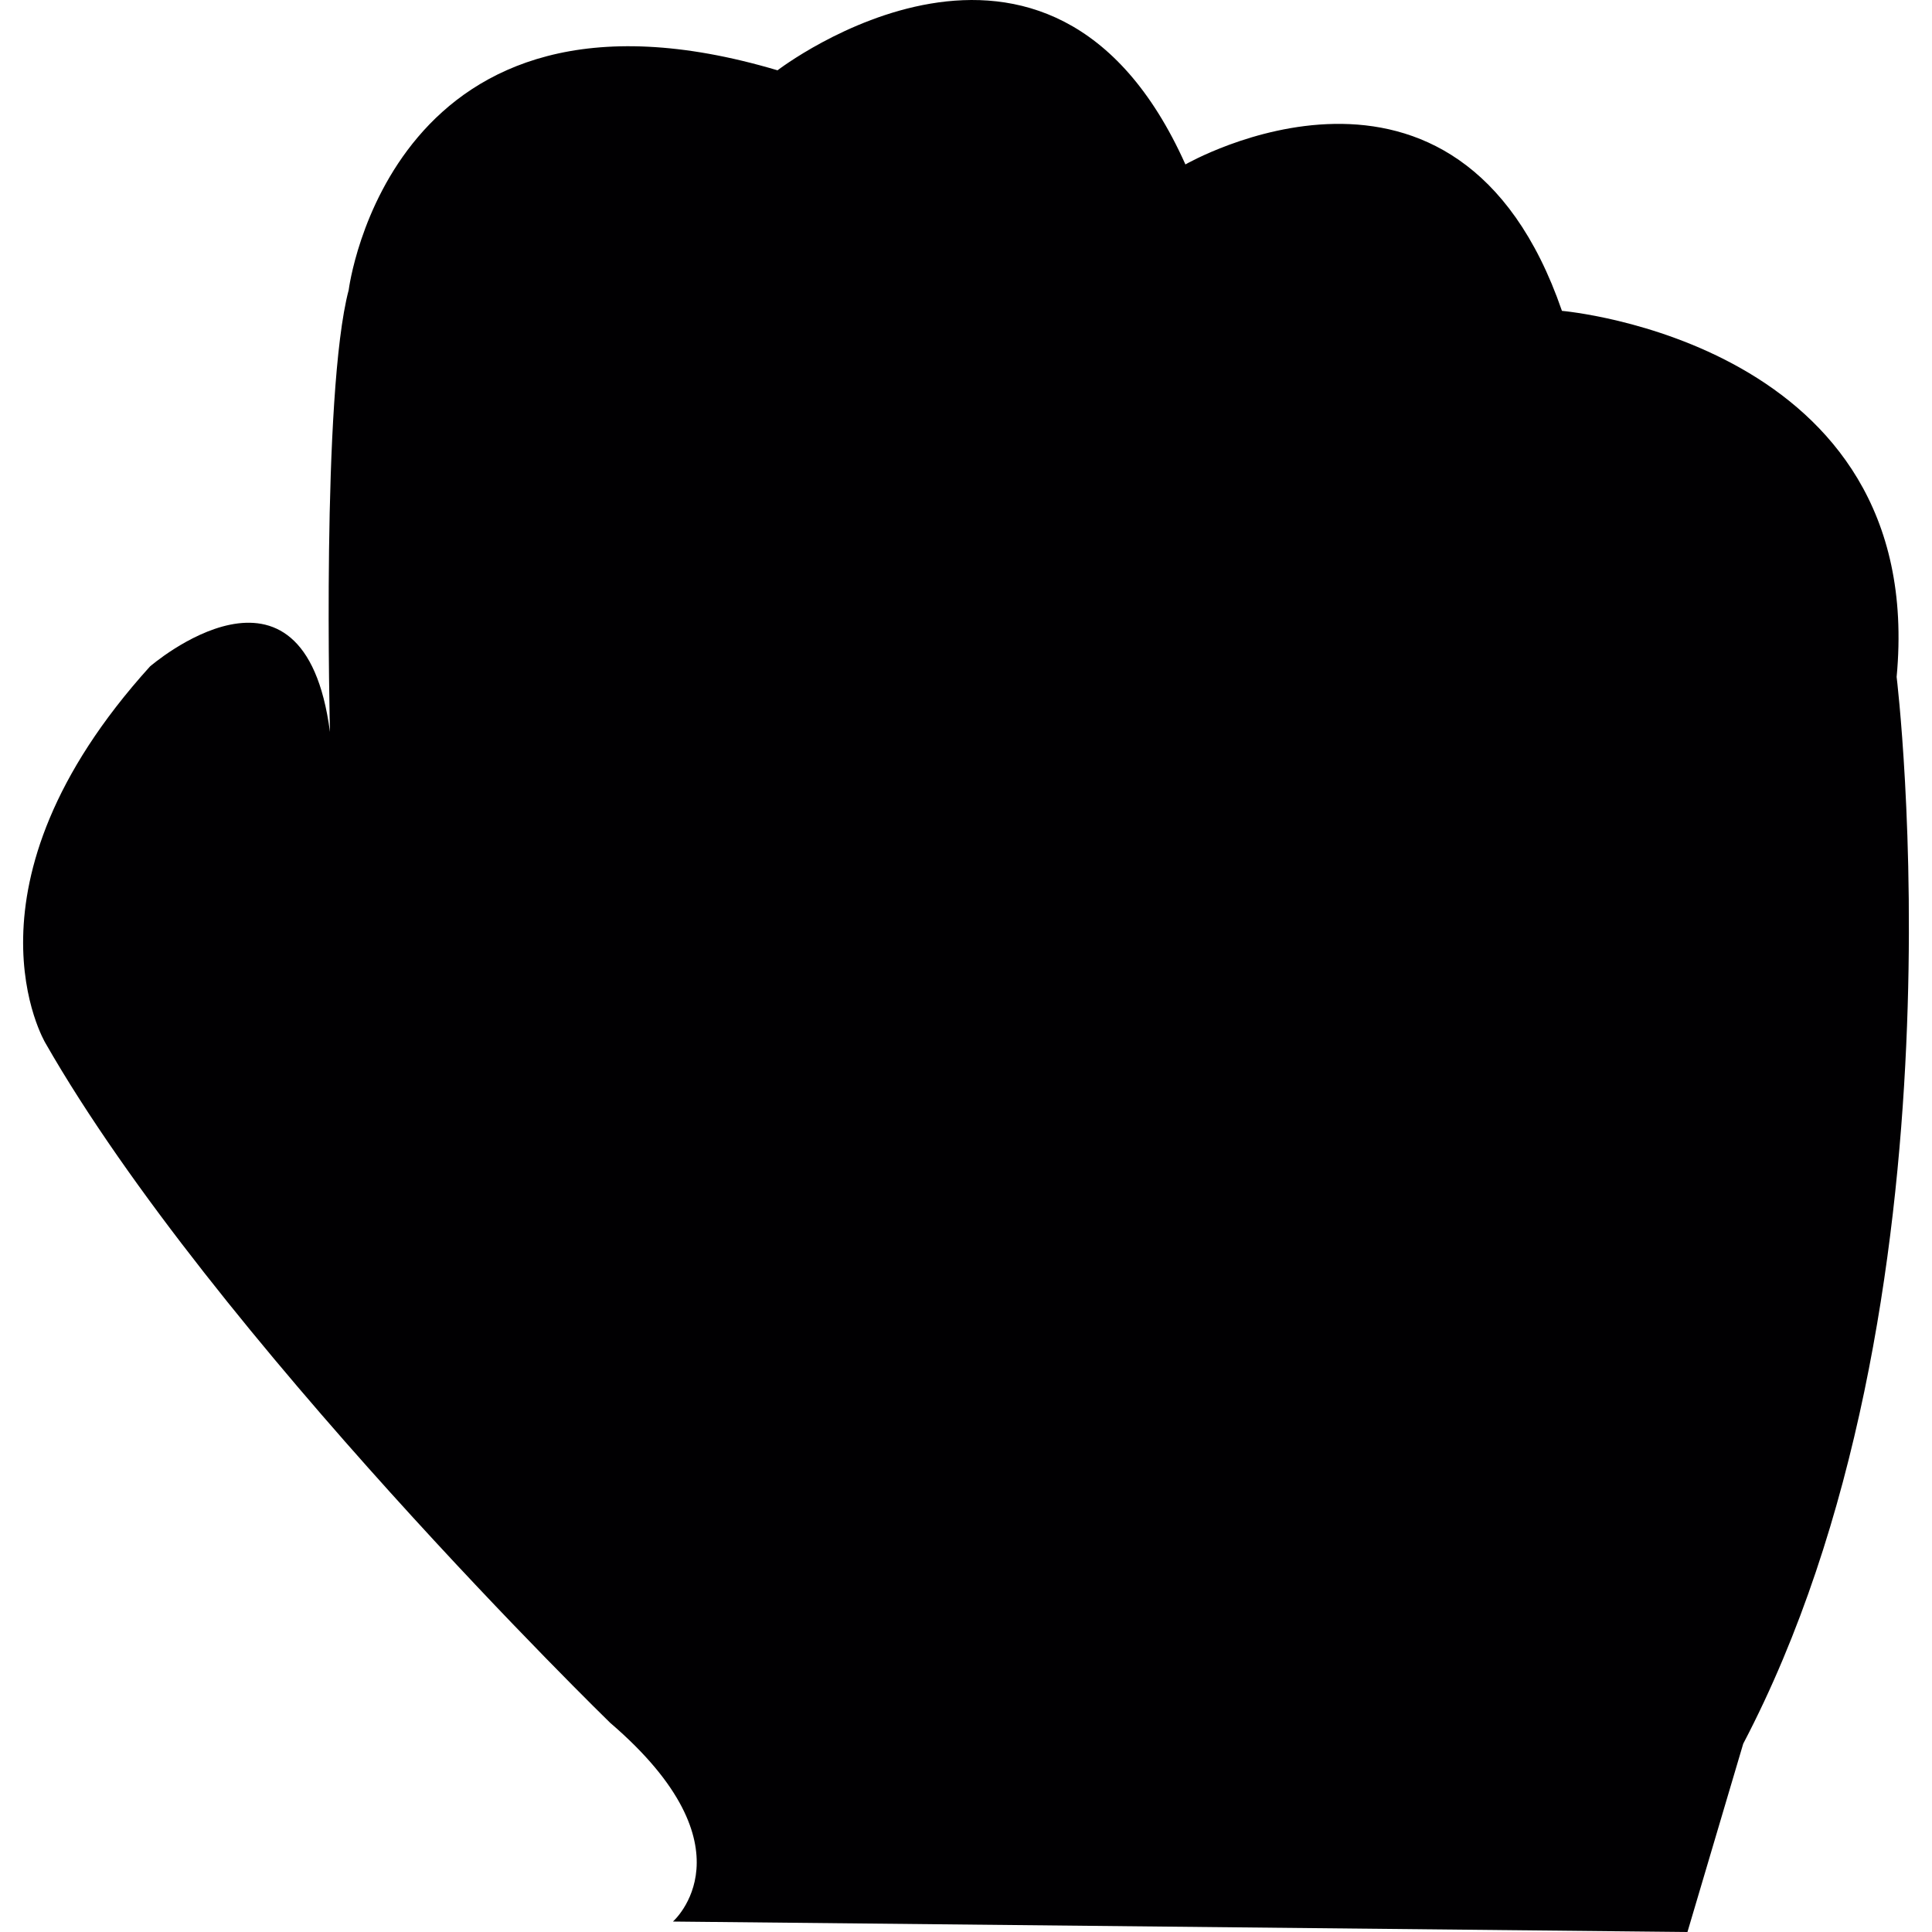 <?xml version="1.0" encoding="iso-8859-1"?>
<!-- Generator: Adobe Illustrator 18.1.1, SVG Export Plug-In . SVG Version: 6.00 Build 0)  -->
<svg version="1.1" id="Capa_1" xmlns="http://www.w3.org/2000/svg" xmlns:xlink="http://www.w3.org/1999/xlink" x="0px" y="0px"
	 viewBox="0 0 92.361 92.361" style="enable-background:new 0 0 92.361 92.361;" xml:space="preserve">
<g>
	<g>
		<path style="fill:#010002;" d="M90.67,32.361c1.5-16-16-17.5-16-17.5c-5-14.5-18-7-18-7c-6.5-14.5-19.5-4.5-19.5-4.5
			c-18.5-5.5-20.5,10.5-20.5,10.5c-1.312,4.964-0.896,21.13-0.896,21.13c-1.25-9.5-8.604-3.13-8.604-3.13c-9.5,10.5-5,18-5,18
			c8,14,27,32.5,27,32.5c7,6,3,9.5,3,9.5l48.5,0.5l2.666-9C94.336,62.361,90.67,32.361,90.67,32.361z"/>
	</g>
</g>
<g>
</g>
<g>
</g>
<g>
</g>
<g>
</g>
<g>
</g>
<g>
</g>
<g>
</g>
<g>
</g>
<g>
</g>
<g>
</g>
<g>
</g>
<g>
</g>
<g>
</g>
<g>
</g>
<g>
</g>
</svg>
